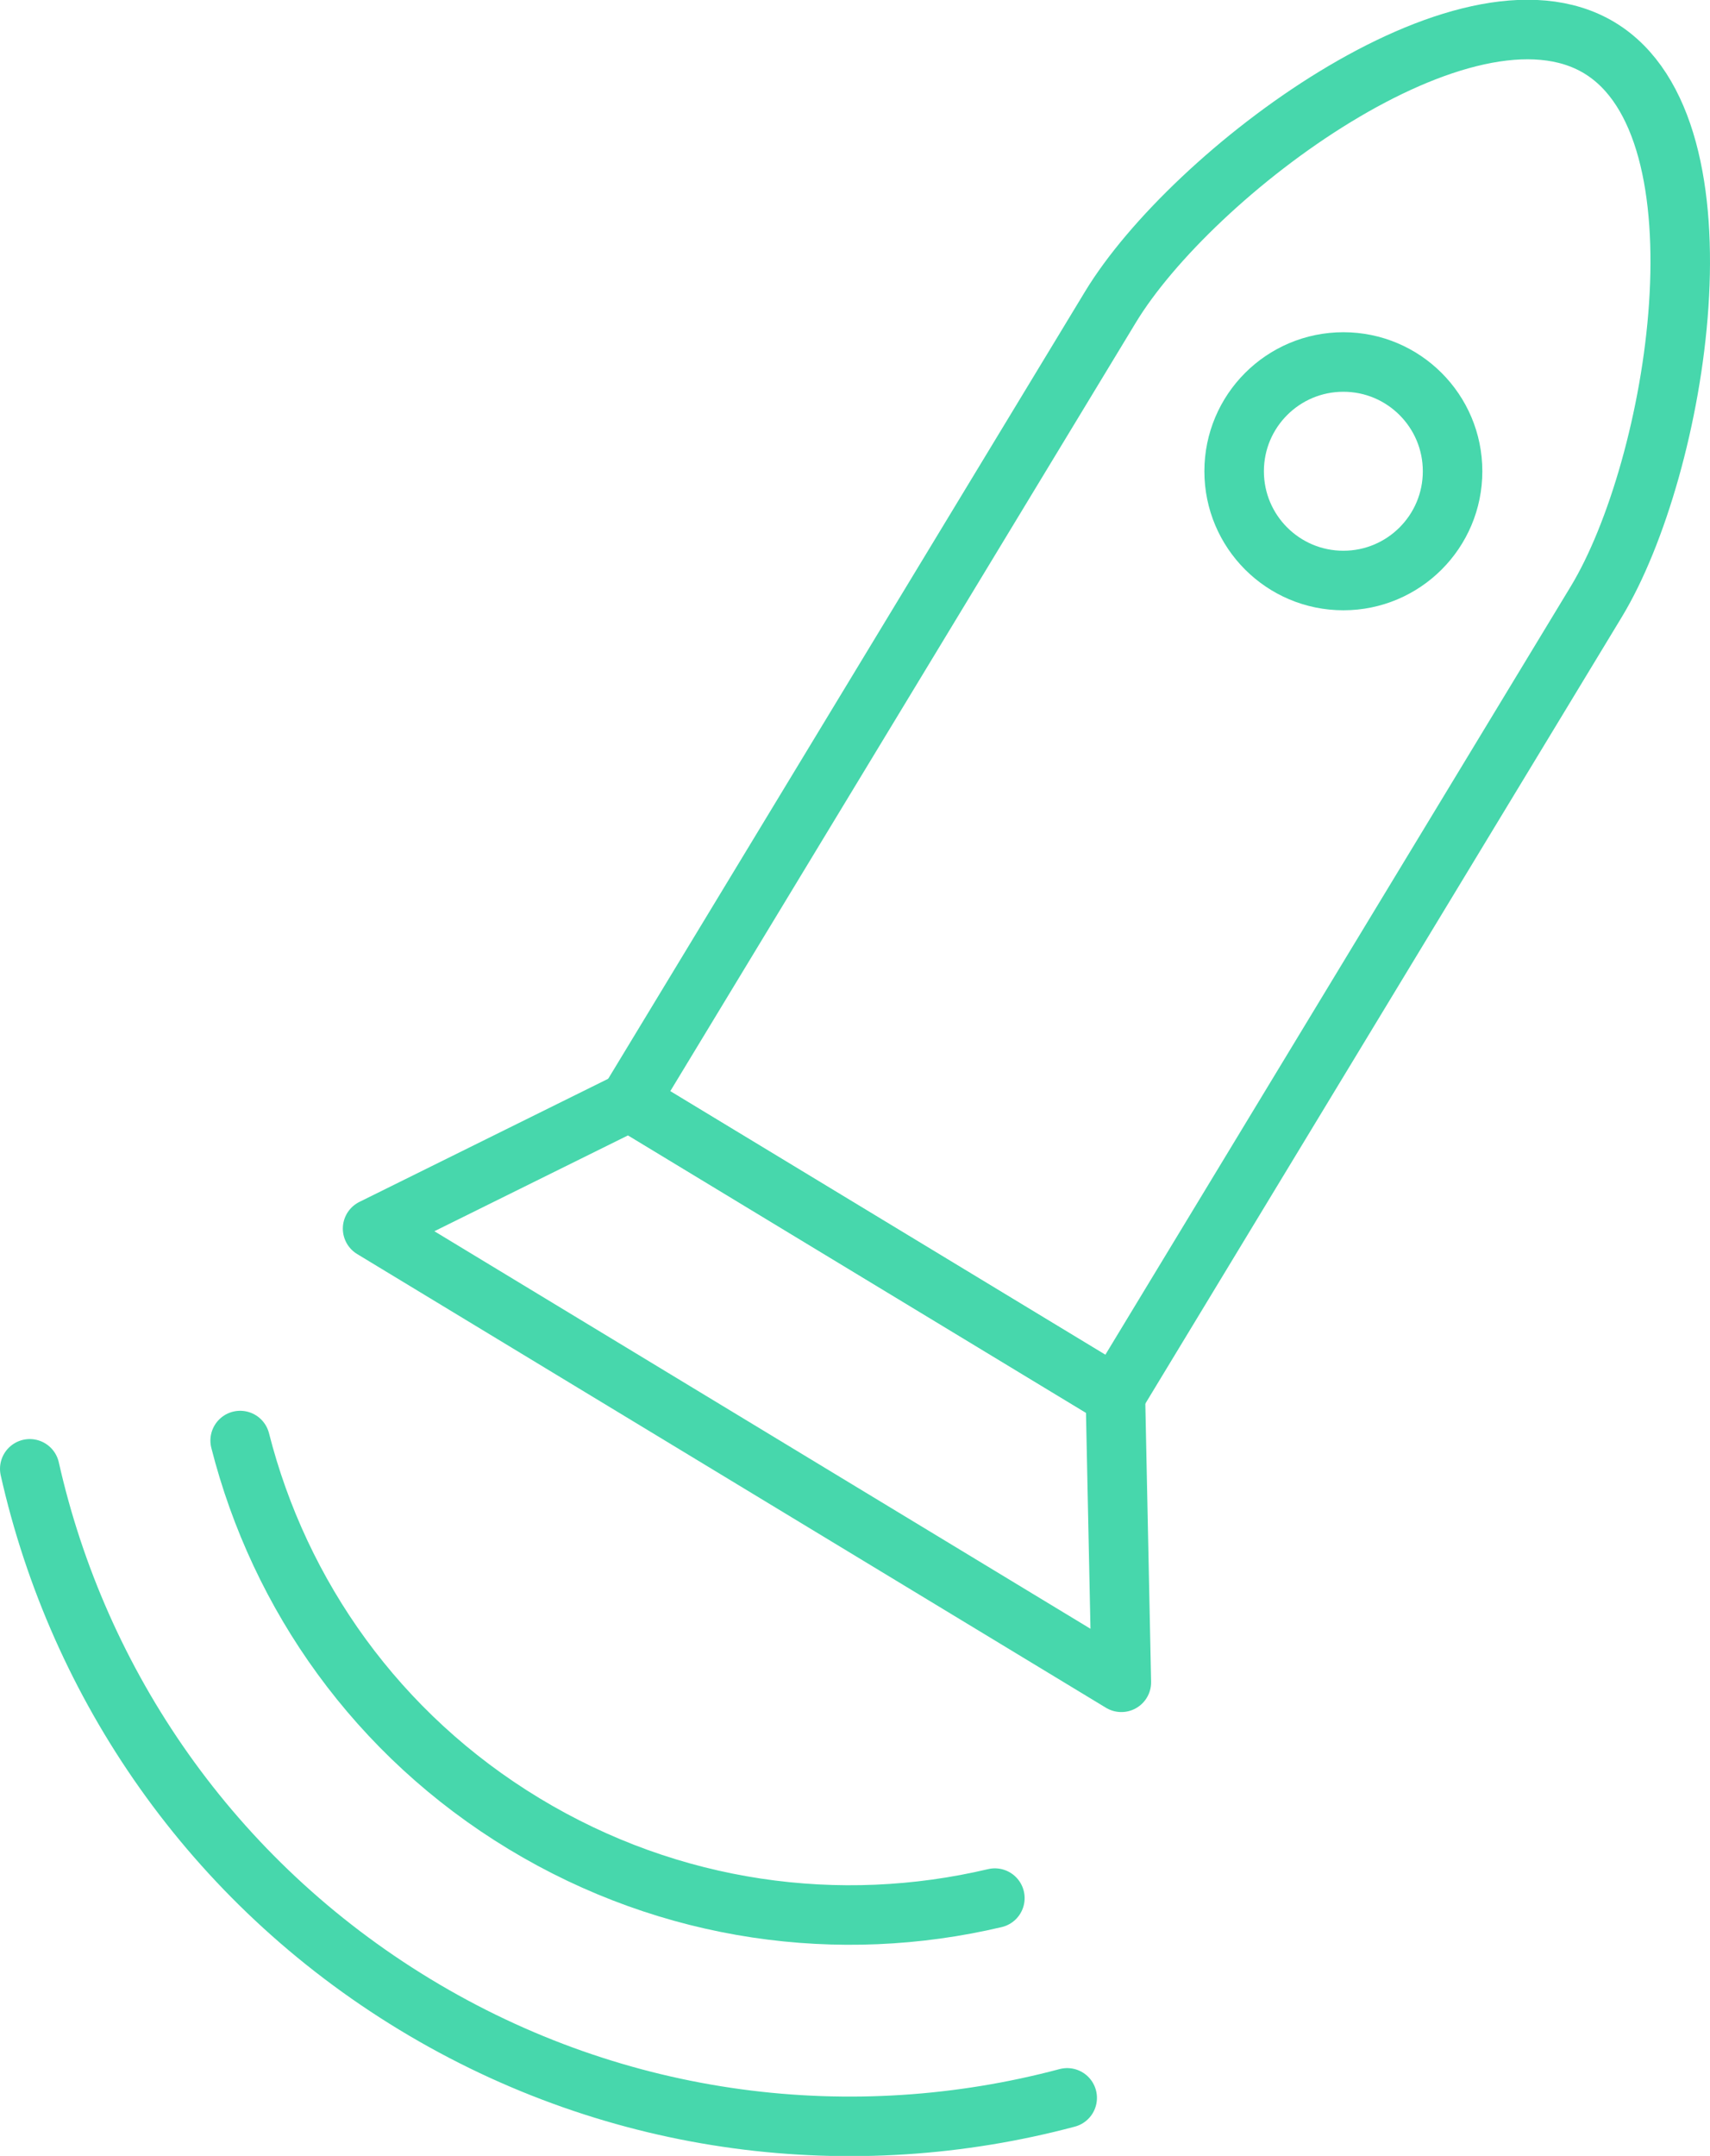 <?xml version="1.0" encoding="UTF-8"?>
<svg id="Layer_2" data-name="Layer 2" xmlns="http://www.w3.org/2000/svg" viewBox="0 0 57.46 72.42">
  <defs>
    <style>
      .cls-1 {
        fill: none;
        stroke: #47d7ac;
        stroke-linecap: round;
        stroke-linejoin: round;
        stroke-width: 2px;
      }
    </style>
  </defs>
  <g id="Layer_1-2" data-name="Layer 1">
    <g>
      <path class="cls-1" d="m21.15,36.99l16.33,9.89,16.16-26.67c2.73-4.51,4.62-15.87.11-18.6h0c-4.51-2.73-13.71,4.2-16.44,8.71l-16.16,26.67Z"/>
      <circle class="cls-1" cx="45.14" cy="15.83" r="3.67"/>
      <polygon class="cls-1" points="37.68 56.51 12.52 41.27 21.15 37 37.48 46.89 37.68 56.51"/>
      <path class="cls-1" d="m35.86,70.47c-7.17,1.91-15.08,1.01-21.92-3.14S2.63,56.58,1,49.34"/>
      <path class="cls-1" d="m8.07,48.39c1.32,5.19,4.6,9.88,9.54,12.87s10.61,3.73,15.82,2.5"/>
    </g>
  </g>
</svg>